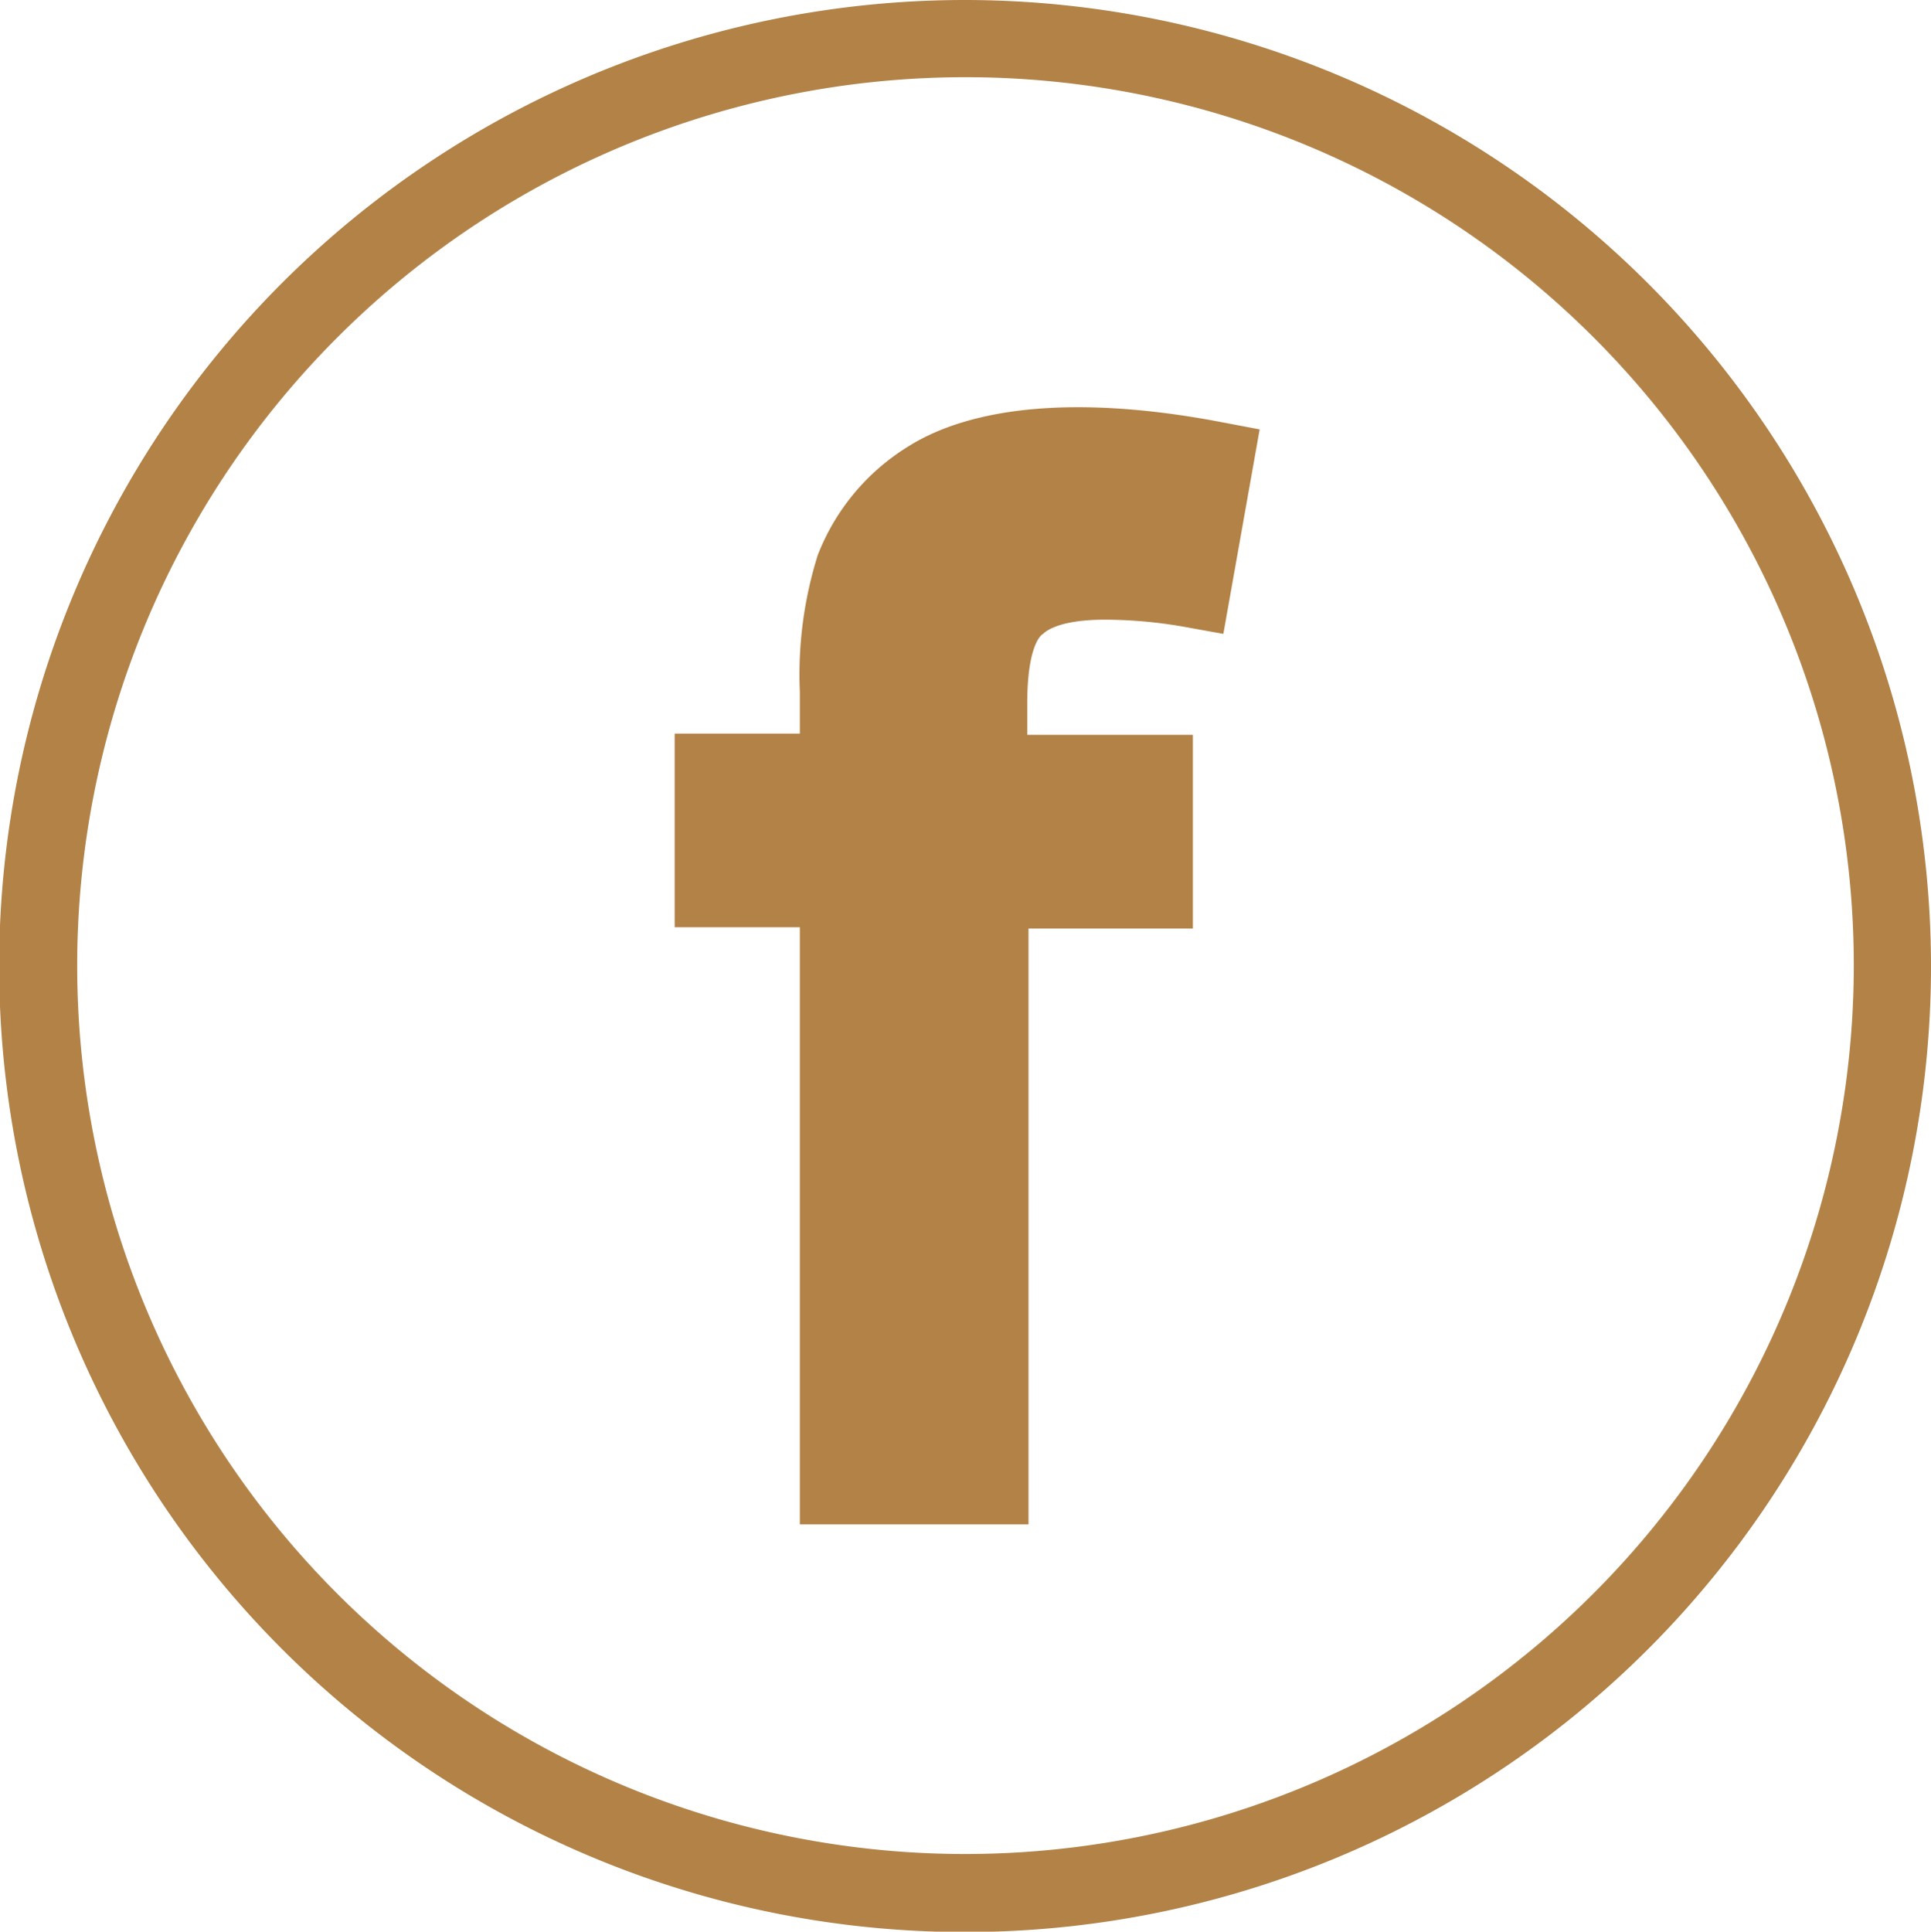 <svg xmlns="http://www.w3.org/2000/svg" viewBox="0 0 46.28 46.29"><defs><style>.cls-1{fill:#b28247;}</style></defs><g id="レイヤー_2" data-name="レイヤー 2"><g id="レイヤー_1-2" data-name="レイヤー 1"><path class="cls-1" d="M25,15.19c.1-.1.46-.34,1.48-.34a11.08,11.08,0,0,1,1.84.16l1,.18.87-4.9-1-.19c-3.25-.61-5.85-.4-7.44.61a5.31,5.31,0,0,0-2.15,2.59,9.54,9.54,0,0,0-.43,3.28v1h-3v4.64h3V36.53h5.48V22.25h3.94V17.61H24.62v-.76C24.62,15.59,24.9,15.24,25,15.19Z"/><path class="cls-1" d="M23.14,0A23.15,23.15,0,1,0,46.28,23.14,23.17,23.17,0,0,0,23.14,0Zm0,44.43A21.29,21.29,0,1,1,44.43,23.14,21.31,21.31,0,0,1,23.14,44.43Z"/></g></g></svg>
